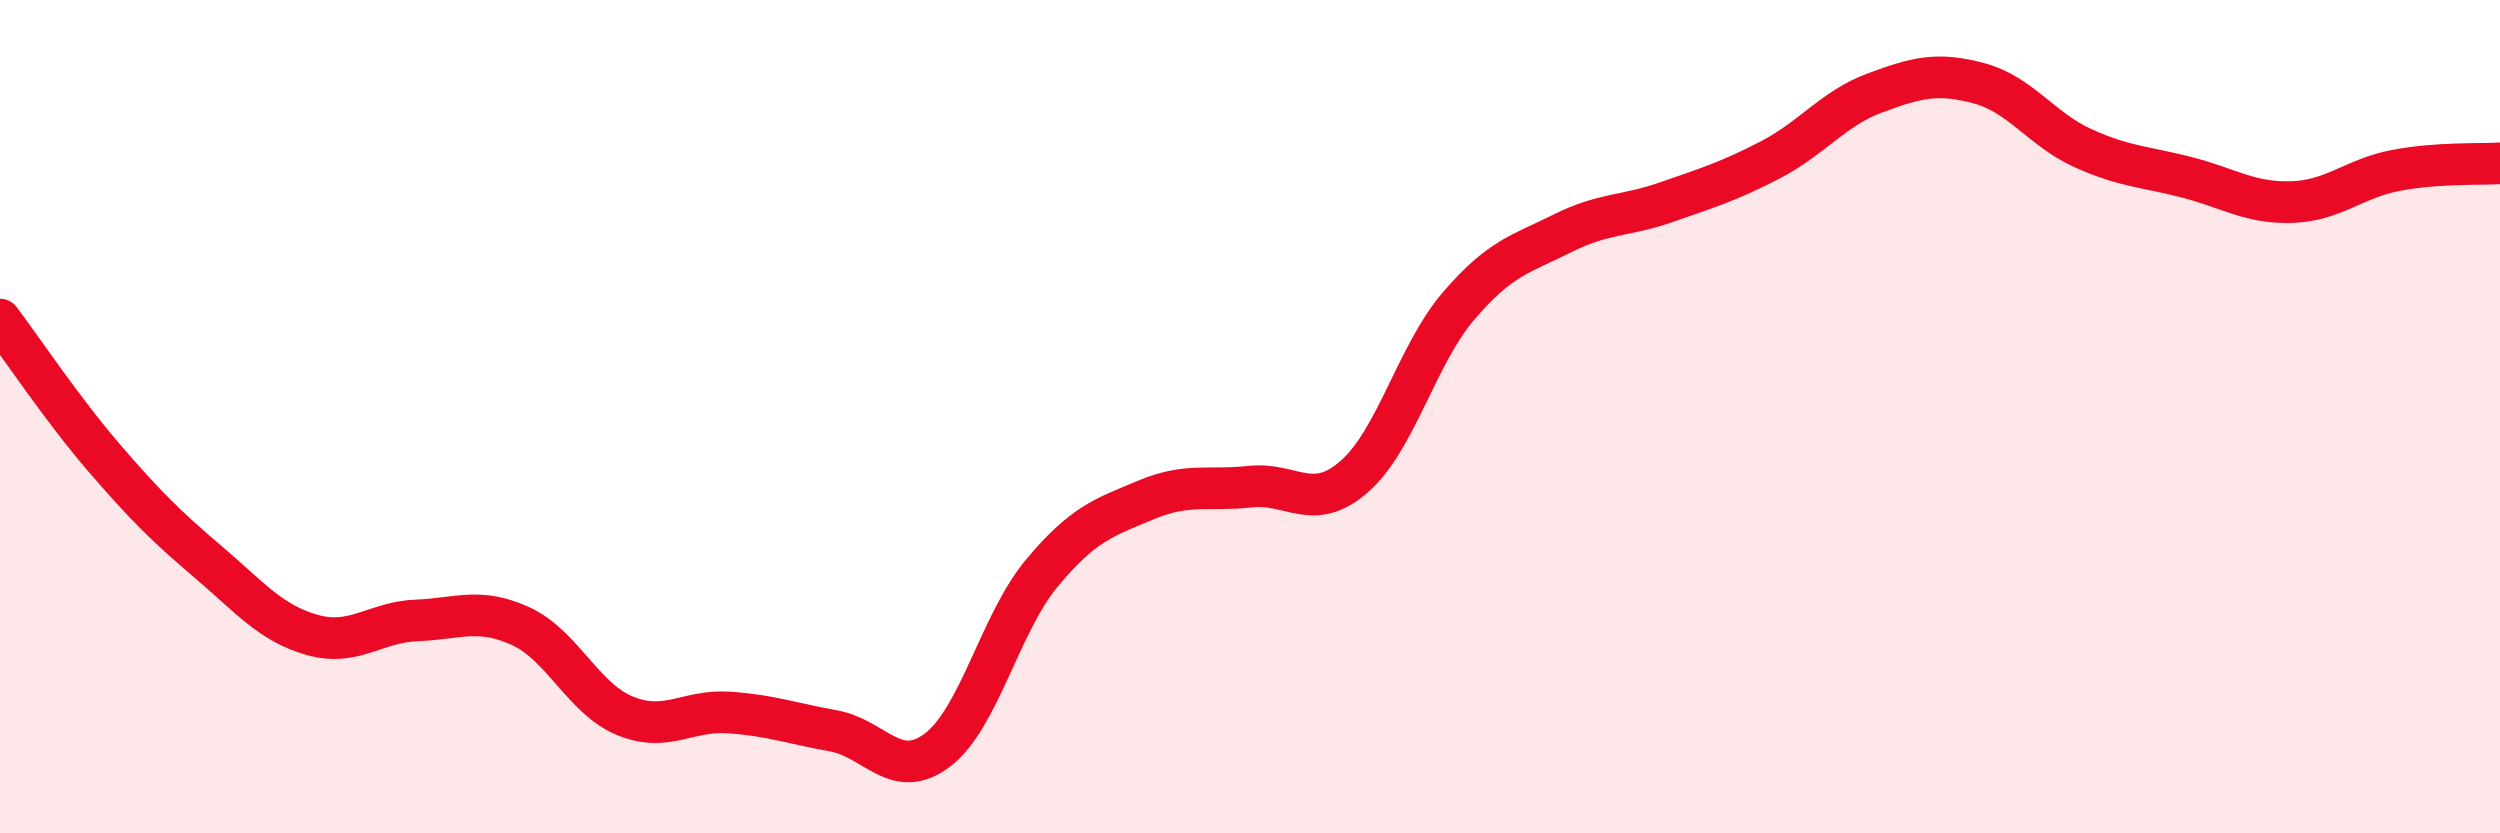 
    <svg width="60" height="20" viewBox="0 0 60 20" xmlns="http://www.w3.org/2000/svg">
      <path
        d="M 0,7.67 C 0.5,8.33 1.5,9.83 2.5,10.99 C 3.5,12.15 4,12.64 5,13.49 C 6,14.34 6.5,14.96 7.5,15.24 C 8.5,15.52 9,14.93 10,14.89 C 11,14.85 11.5,14.57 12.5,15.03 C 13.5,15.49 14,16.77 15,17.18 C 16,17.59 16.5,17.03 17.5,17.1 C 18.5,17.17 19,17.36 20,17.54 C 21,17.72 21.5,18.76 22.5,18 C 23.5,17.24 24,14.96 25,13.76 C 26,12.56 26.5,12.42 27.5,12 C 28.5,11.58 29,11.79 30,11.68 C 31,11.57 31.5,12.31 32.5,11.44 C 33.5,10.57 34,8.52 35,7.35 C 36,6.18 36.5,6.1 37.5,5.6 C 38.5,5.1 39,5.2 40,4.85 C 41,4.5 41.5,4.35 42.5,3.83 C 43.5,3.31 44,2.6 45,2.23 C 46,1.86 46.5,1.73 47.5,2 C 48.5,2.27 49,3.11 50,3.56 C 51,4.01 51.5,4 52.5,4.26 C 53.5,4.52 54,4.88 55,4.85 C 56,4.82 56.5,4.28 57.5,4.09 C 58.5,3.9 59.5,3.95 60,3.92L60 20L0 20Z"
        fill="#EB0A25"
        opacity="0.1"
        stroke-linecap="round"
        stroke-linejoin="round"
      />
      <path
        d="M 0,7.67 C 0.5,8.33 1.5,9.83 2.5,10.99 C 3.5,12.15 4,12.64 5,13.49 C 6,14.34 6.5,14.96 7.5,15.24 C 8.5,15.52 9,14.93 10,14.89 C 11,14.85 11.5,14.57 12.5,15.03 C 13.5,15.49 14,16.77 15,17.18 C 16,17.59 16.5,17.03 17.5,17.1 C 18.5,17.17 19,17.36 20,17.54 C 21,17.72 21.5,18.76 22.5,18 C 23.5,17.24 24,14.96 25,13.76 C 26,12.56 26.5,12.42 27.5,12 C 28.5,11.58 29,11.79 30,11.68 C 31,11.57 31.5,12.31 32.5,11.44 C 33.5,10.57 34,8.52 35,7.35 C 36,6.18 36.5,6.1 37.5,5.6 C 38.5,5.1 39,5.2 40,4.85 C 41,4.5 41.5,4.35 42.5,3.83 C 43.5,3.31 44,2.6 45,2.23 C 46,1.86 46.5,1.73 47.5,2 C 48.5,2.27 49,3.11 50,3.56 C 51,4.01 51.5,4 52.5,4.26 C 53.5,4.52 54,4.88 55,4.85 C 56,4.82 56.5,4.28 57.5,4.09 C 58.5,3.9 59.5,3.95 60,3.92"
        stroke="#EB0A25"
        stroke-width="1"
        fill="none"
        stroke-linecap="round"
        stroke-linejoin="round"
      />
    </svg>
  